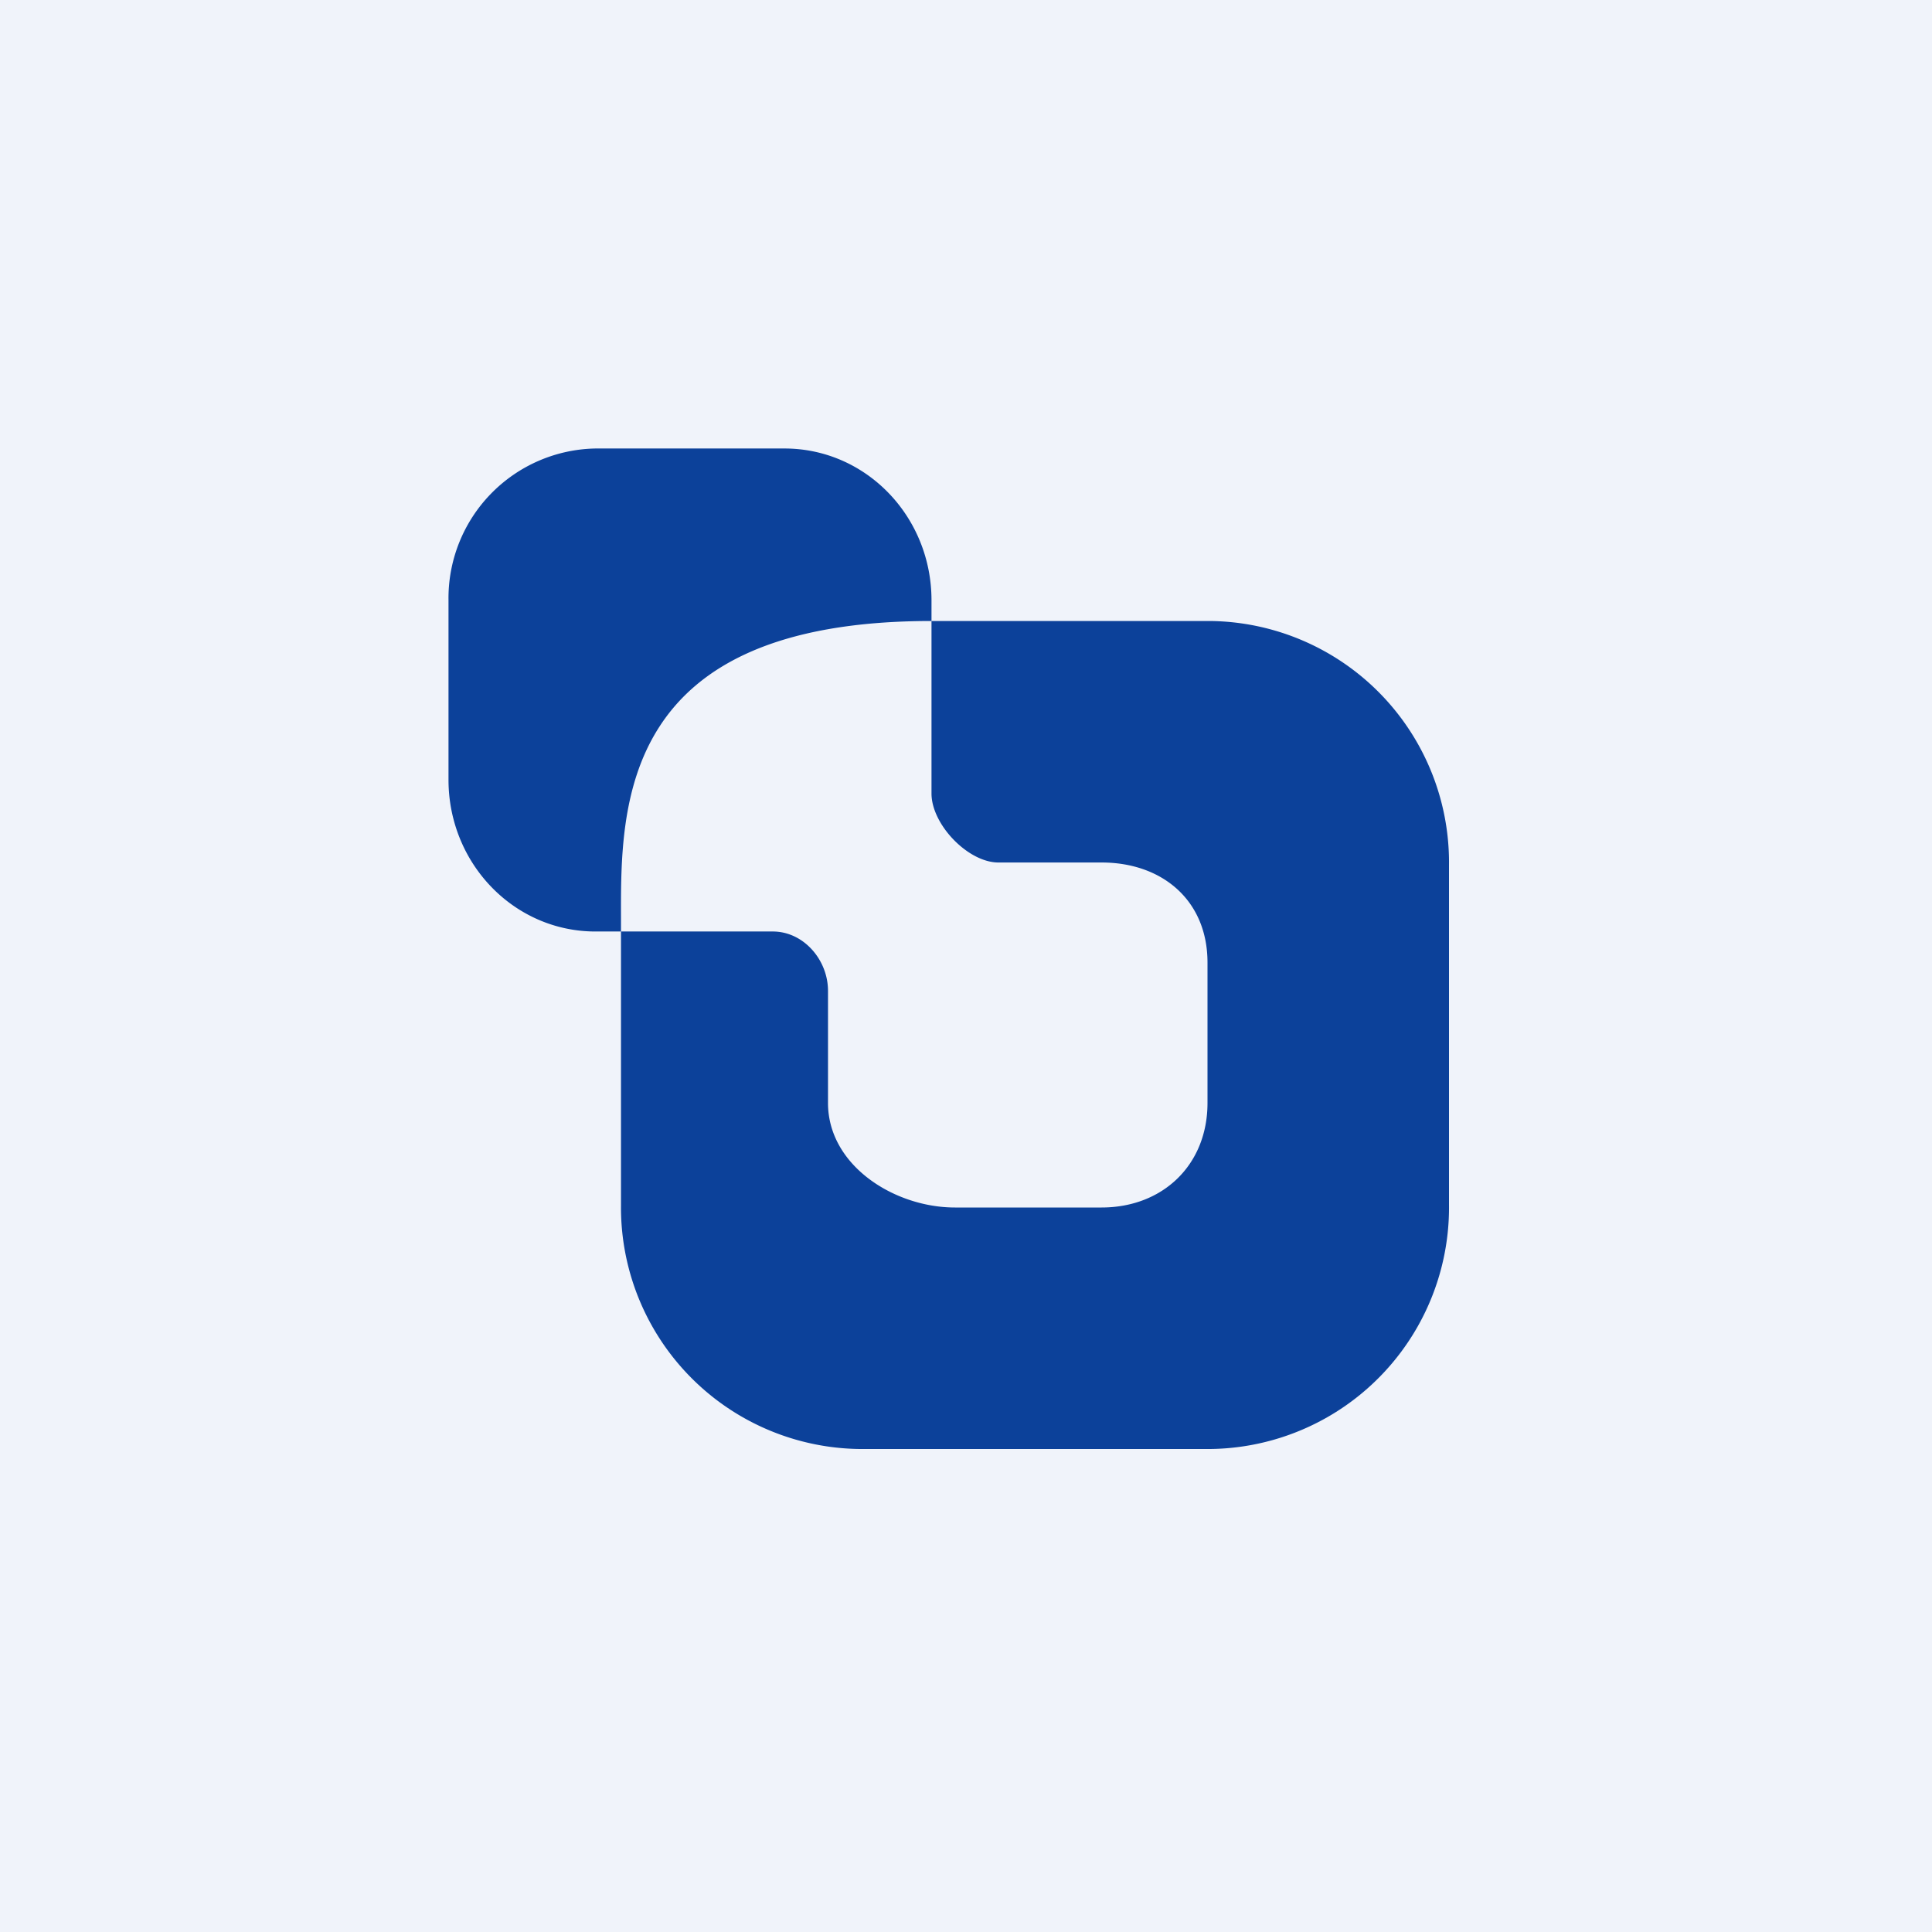 <!-- by TradingView --><svg width="56" height="56" viewBox="0 0 56 56" xmlns="http://www.w3.org/2000/svg"><path fill="#F0F3FA" d="M0 0h56v56H0z"/><path d="M18 26.64c-.01-3.32-.04-8.64 9-8.64v5c0 .9 1.06 2 1.94 2h2.99c1.76 0 3.07 1.1 3.07 2.9v4.07c0 1.8-1.3 3.03-3.07 3.03h-4.25C25.92 35 24 33.78 24 31.97v-3.25c0-.9-.71-1.72-1.6-1.72H18v-.36Zm0 .36v7.92A7 7 0 0 0 24.92 42h10.16A7 7 0 0 0 42 34.92v-9.84A7 7 0 0 0 35.08 18H27v-.6c0-2.43-1.9-4.4-4.26-4.4h-5.48A4.34 4.34 0 0 0 13 17.4v5.2c0 2.43 1.9 4.4 4.26 4.4H18Z" fill="#0C419A"/></svg>